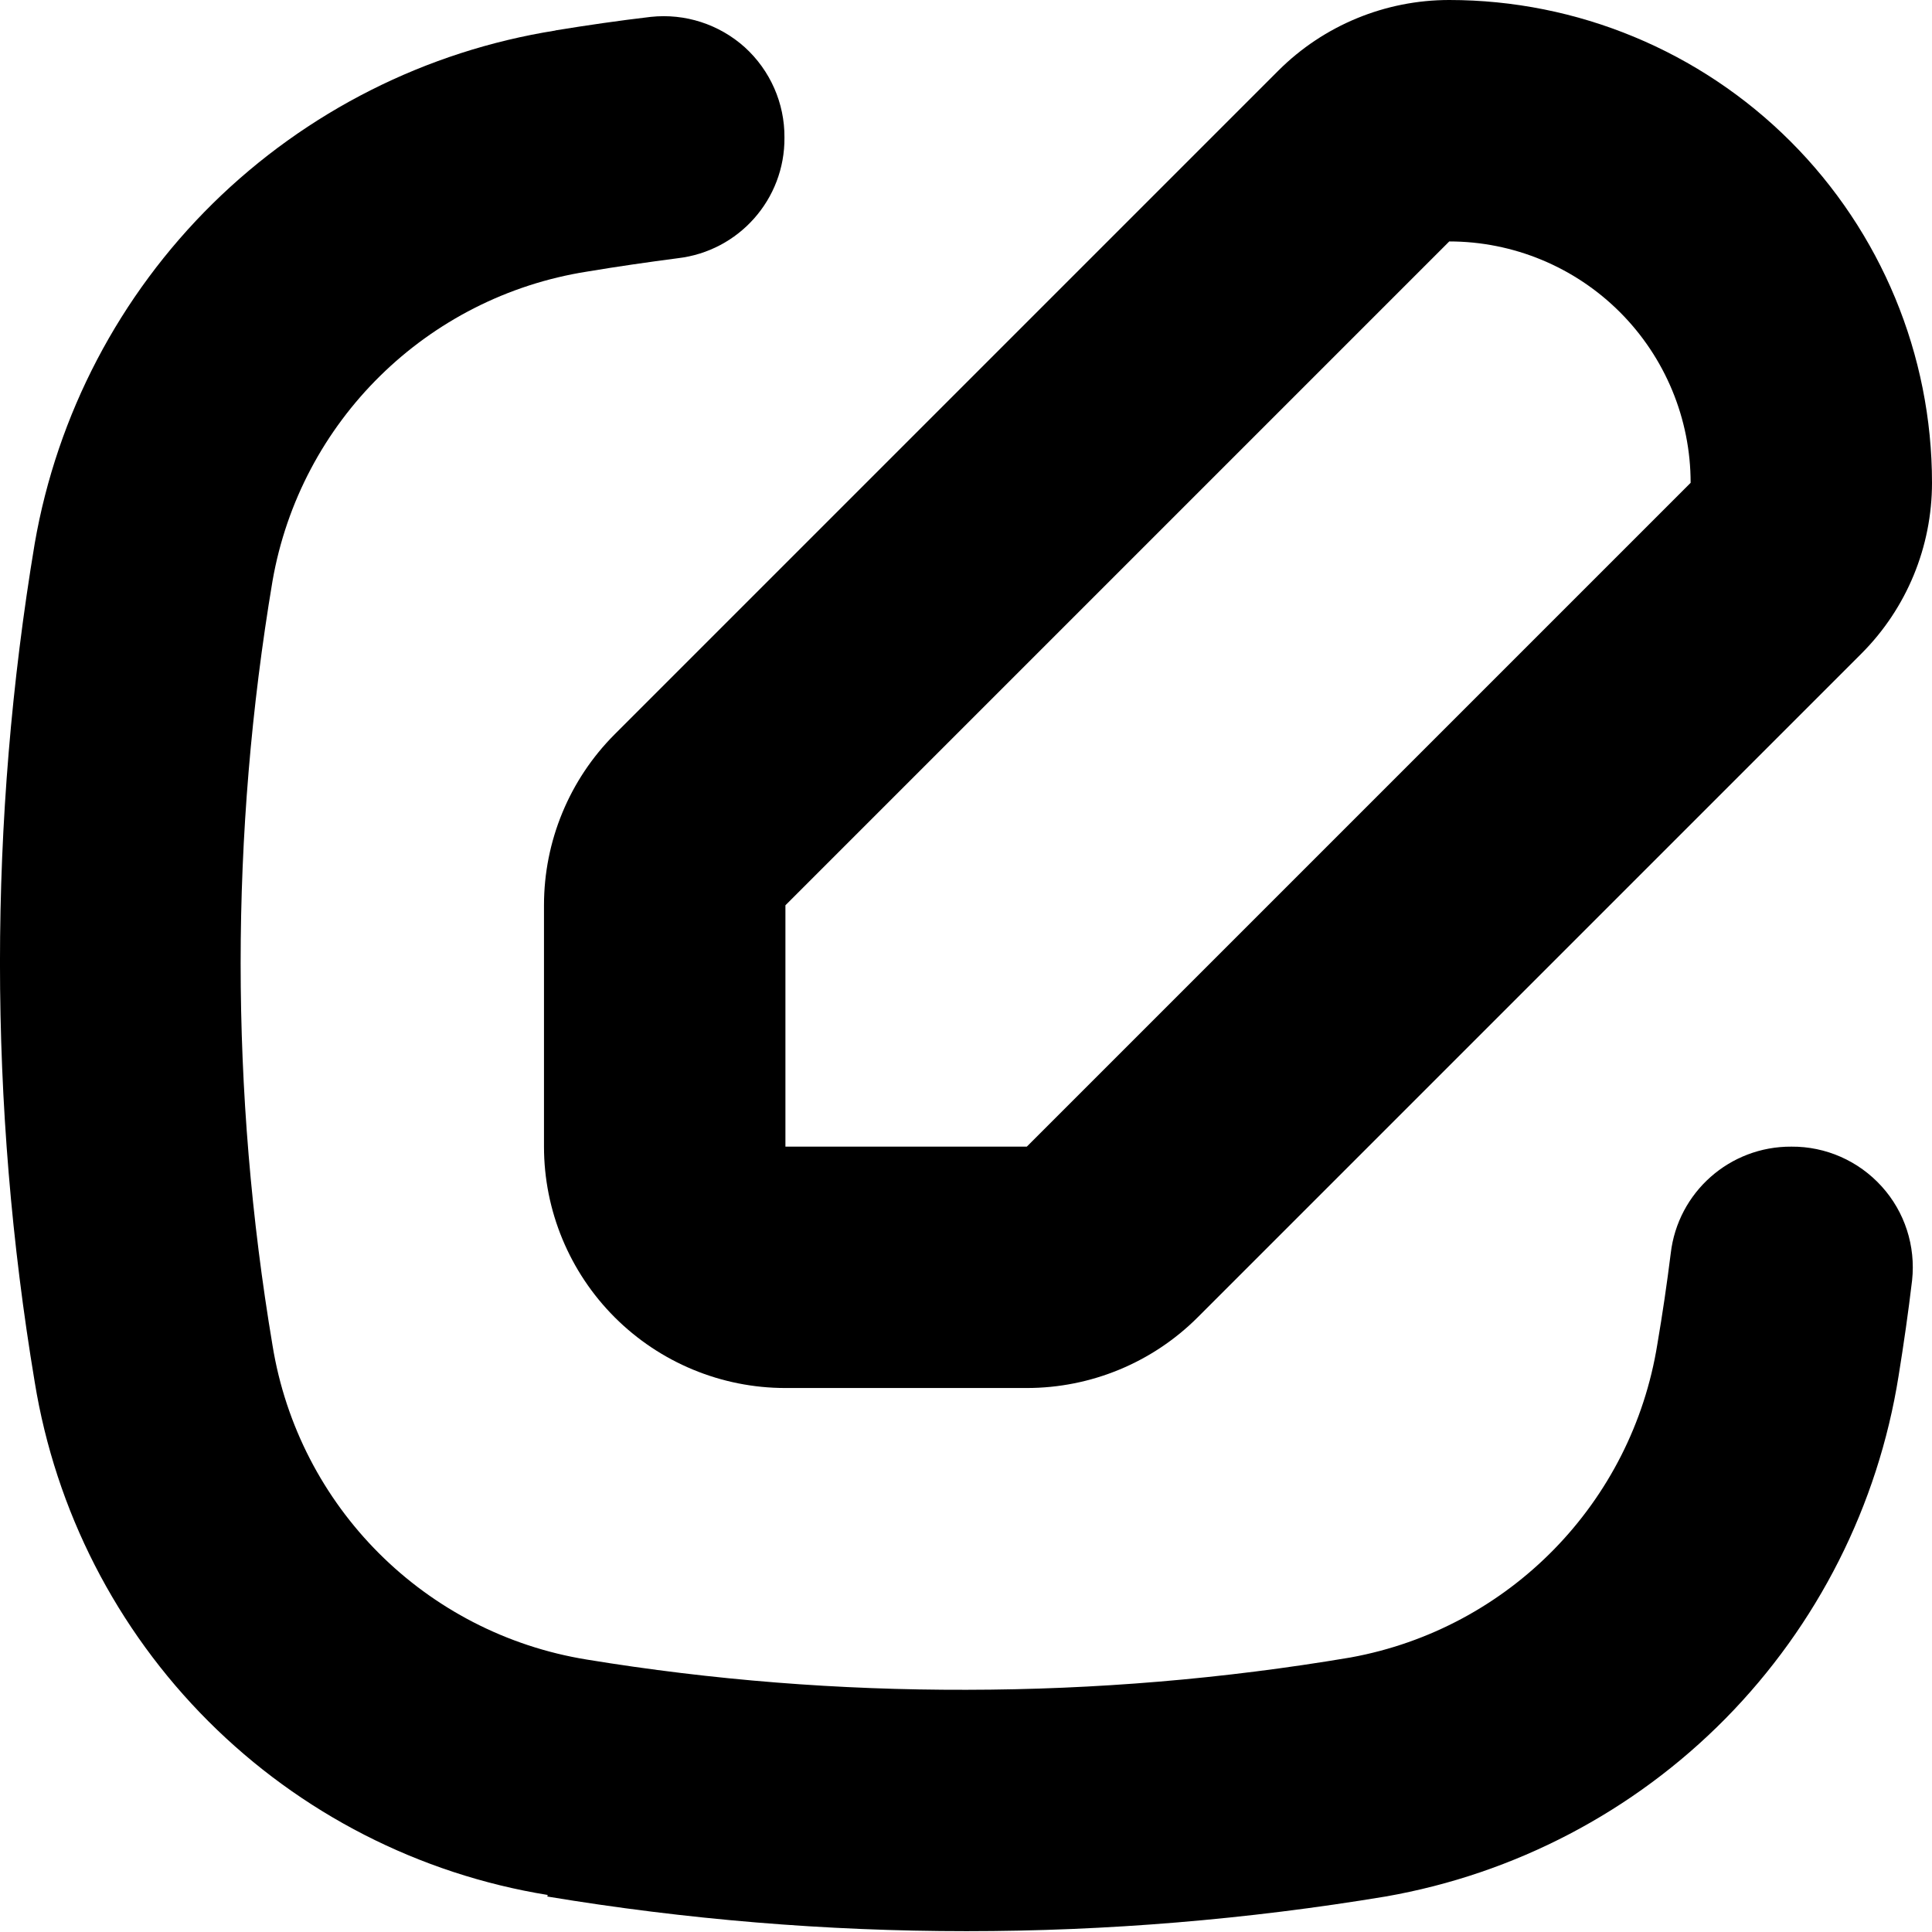 <?xml version="1.0" encoding="UTF-8"?> <svg xmlns="http://www.w3.org/2000/svg" xmlns:xlink="http://www.w3.org/1999/xlink" width="30px" height="30px" viewBox="0 0 30 30" version="1.1"><title>icon_posts</title><g id="icon_posts" stroke="none" stroke-width="1" fill="none" fill-rule="evenodd"><g id="Group-3" transform="translate(0, 0)" fill="#000000"><path d="M22.503,0 C21.509,0 20.554,0.394 19.851,1.096 L9.543,11.404 C8.841,12.107 8.447,13.062 8.447,14.056 L8.447,17.805 C8.447,18.798 8.842,19.752 9.545,20.455 C10.248,21.158 11.202,21.553 12.195,21.553 L15.944,21.553 C16.938,21.553 17.893,21.159 18.596,20.457 L28.904,10.149 C29.607,9.446 30,8.491 30,7.497 C30,5.509 29.209,3.602 27.804,2.197 C26.398,0.791 24.491,0 22.504,0 L22.503,0 Z M15.944,17.805 L12.196,17.805 L12.196,14.057 L22.504,3.749 C23.497,3.749 24.451,4.144 25.154,4.847 C25.857,5.55 26.252,6.503 26.252,7.497 L15.944,17.805 Z" id="Fill-1"></path><path d="M8.498,29.449 C10.649,29.806 12.827,29.987 15.007,29.987 C17.187,29.987 19.364,29.806 21.515,29.449 C23.519,29.099 25.366,28.133 26.794,26.685 C28.221,25.236 29.162,23.376 29.481,21.366 C29.561,20.872 29.632,20.378 29.691,19.88 C29.748,19.349 29.578,18.819 29.219,18.423 C28.86,18.026 28.351,17.801 27.817,17.805 C26.86,17.799 26.053,18.513 25.943,19.463 C25.884,19.937 25.815,20.405 25.736,20.868 C25.342,23.337 23.432,25.289 20.972,25.737 C19.001,26.07 17.006,26.237 15.007,26.239 C13.032,26.244 11.061,26.089 9.114,25.77 C6.603,25.364 4.637,23.398 4.231,20.887 C3.572,16.961 3.572,12.951 4.231,9.025 C4.663,6.542 6.628,4.609 9.118,4.217 C9.59,4.138 10.058,4.071 10.523,4.01 C11.473,3.9 12.189,3.093 12.181,2.136 C12.185,1.603 11.96,1.093 11.565,0.734 C11.168,0.377 10.637,0.205 10.106,0.262 C9.61,0.32 9.116,0.392 8.625,0.472 L8.625,0.474 C6.616,0.793 4.756,1.732 3.305,3.159 C1.855,4.587 0.887,6.434 0.539,8.44 C-0.18,12.75 -0.18,17.15 0.539,21.46 C0.863,23.455 1.806,25.298 3.235,26.727 C4.665,28.157 6.508,29.101 8.505,29.425" id="Fill-2"></path></g></g></svg> 
